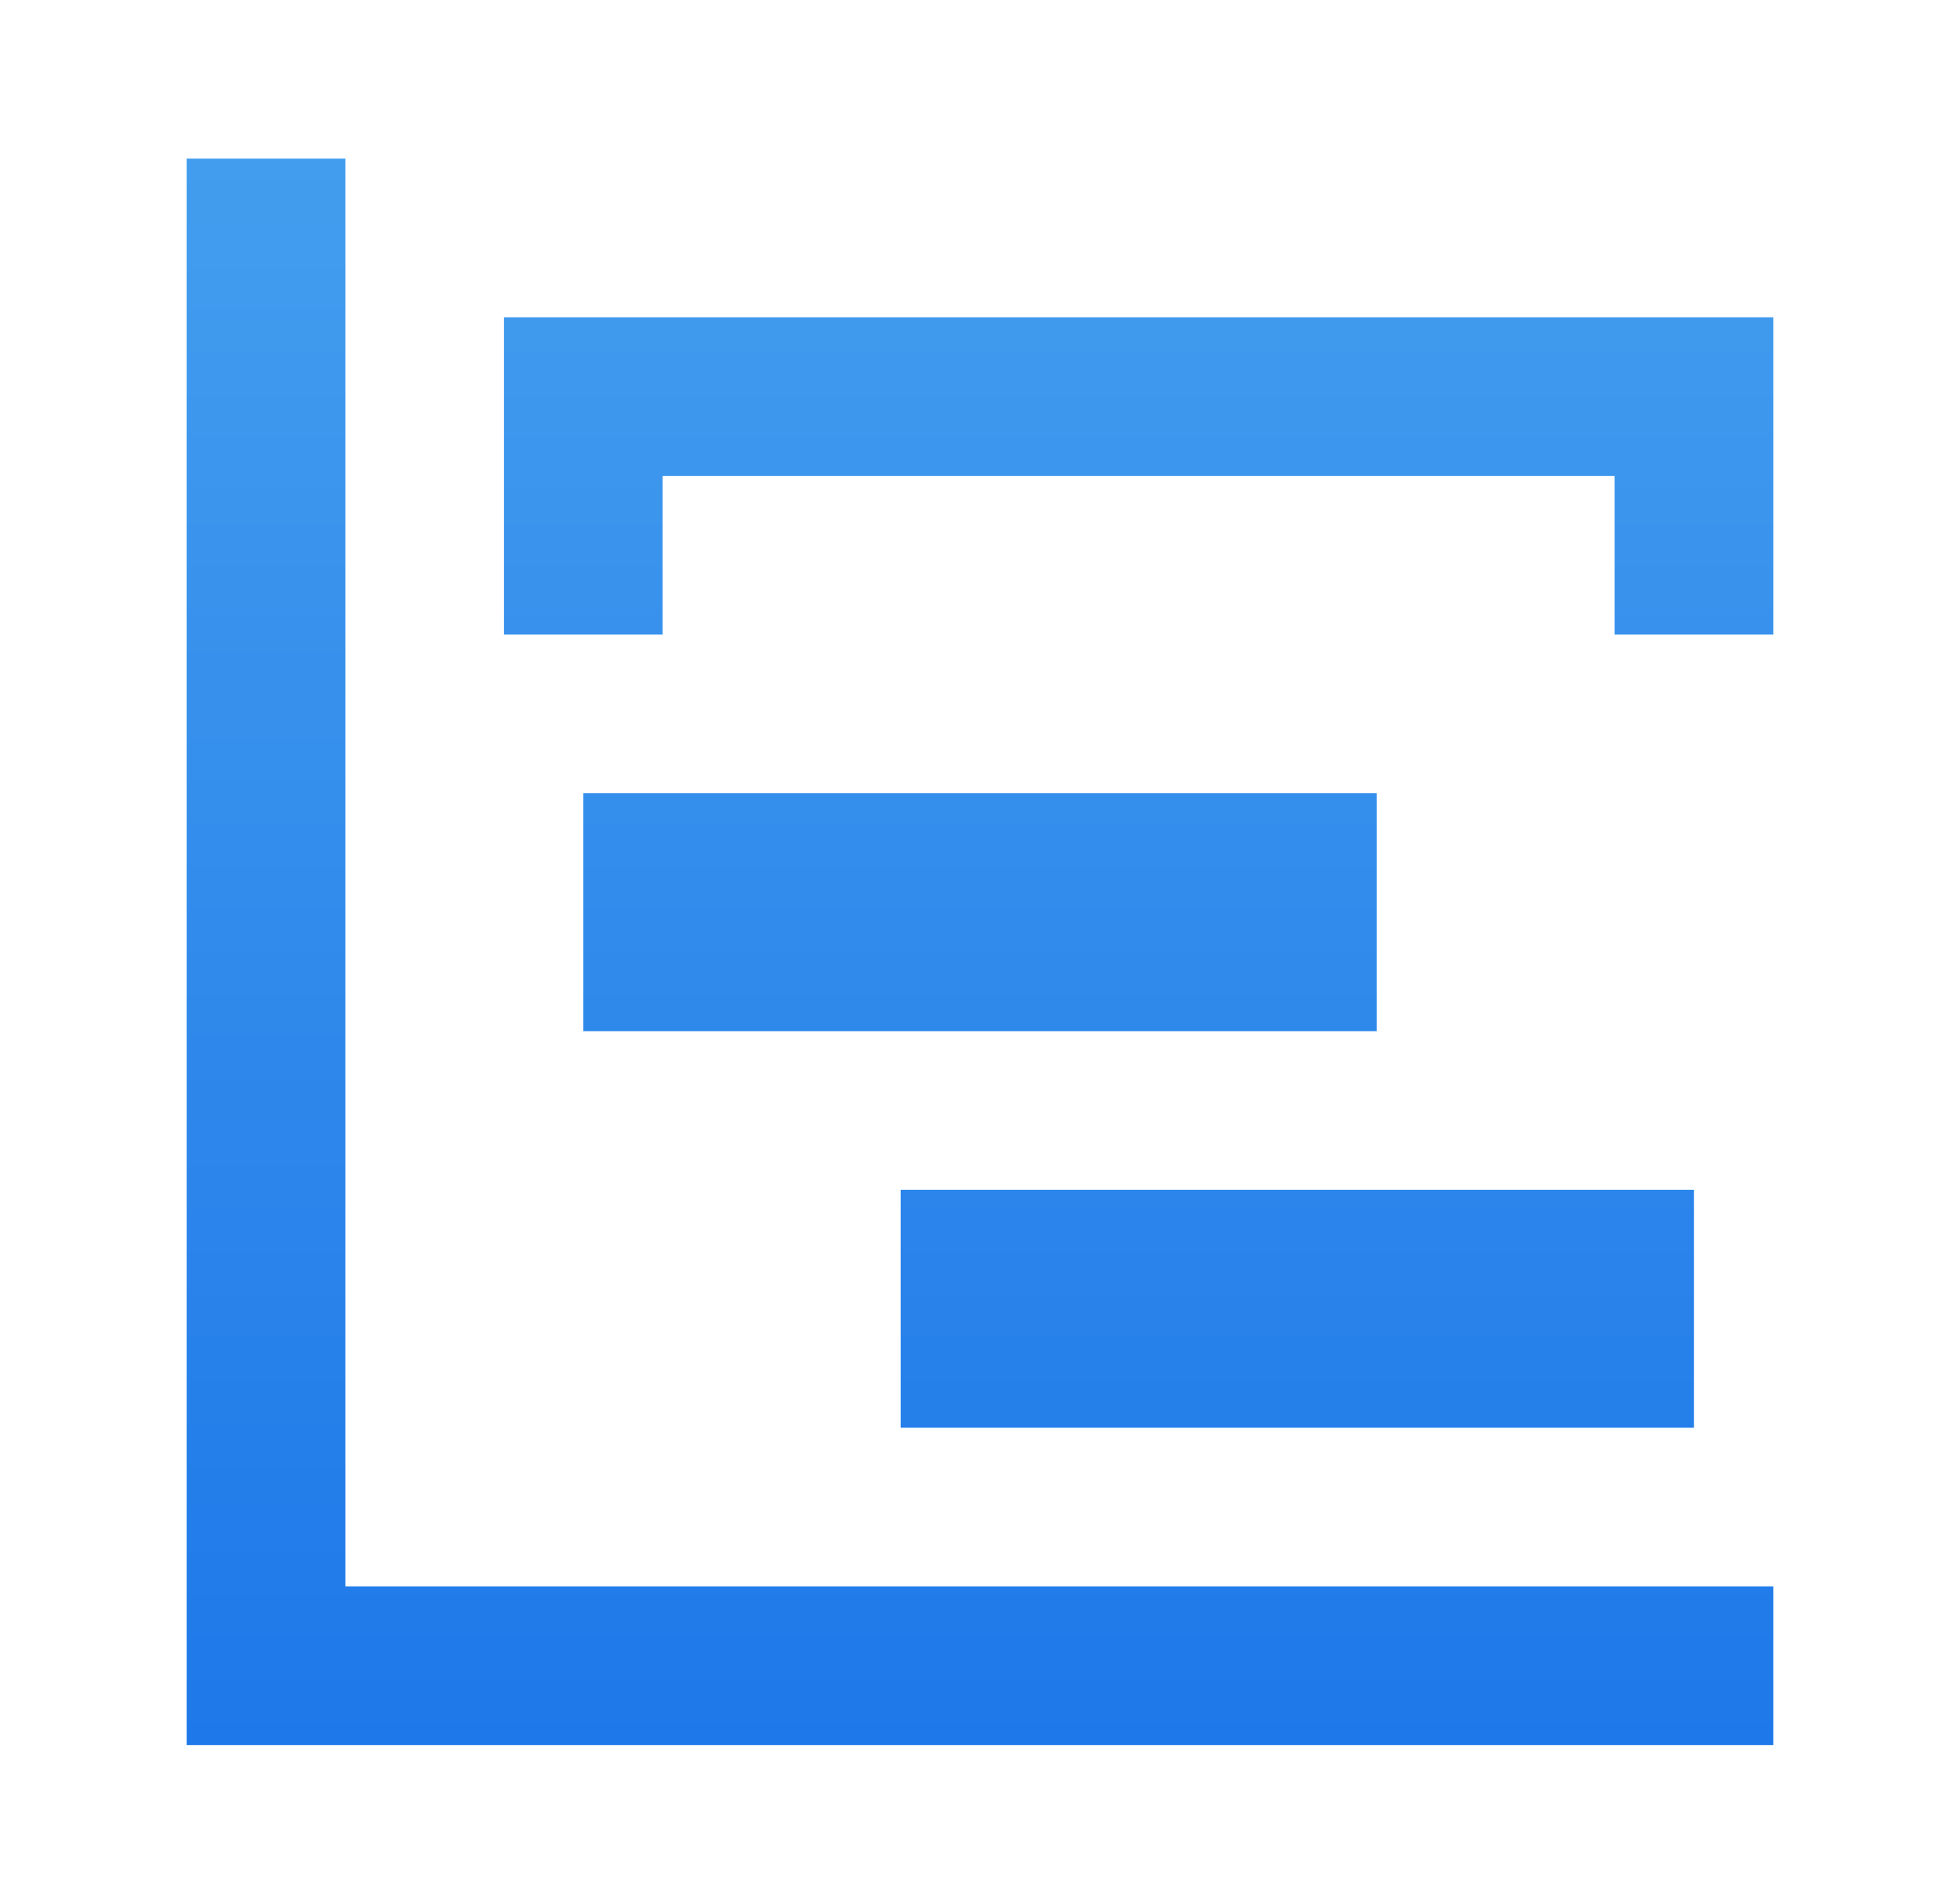 <svg width="35" height="34" viewBox="0 0 35 34" fill="none" xmlns="http://www.w3.org/2000/svg">
<path d="M3.333 2.833H6.167V28.333H31.667V31.167H3.333V2.833ZM10.417 14.167H24.583V18.417H10.417V14.167ZM16.083 21.25H30.25V25.5H16.083V21.25ZM9 5.667H31.667V11.333H28.833V8.5H11.833V11.333H9V5.667Z" fill="url(#paint0_linear_202_73)"/>
<defs>
<linearGradient id="paint0_linear_202_73" x1="17.5" y1="2.833" x2="17.5" y2="31.167" gradientUnits="userSpaceOnUse">
<stop stop-color="#439DEE"/>
<stop offset="1" stop-color="#1E78E9"/>
</linearGradient>
</defs>
</svg>

